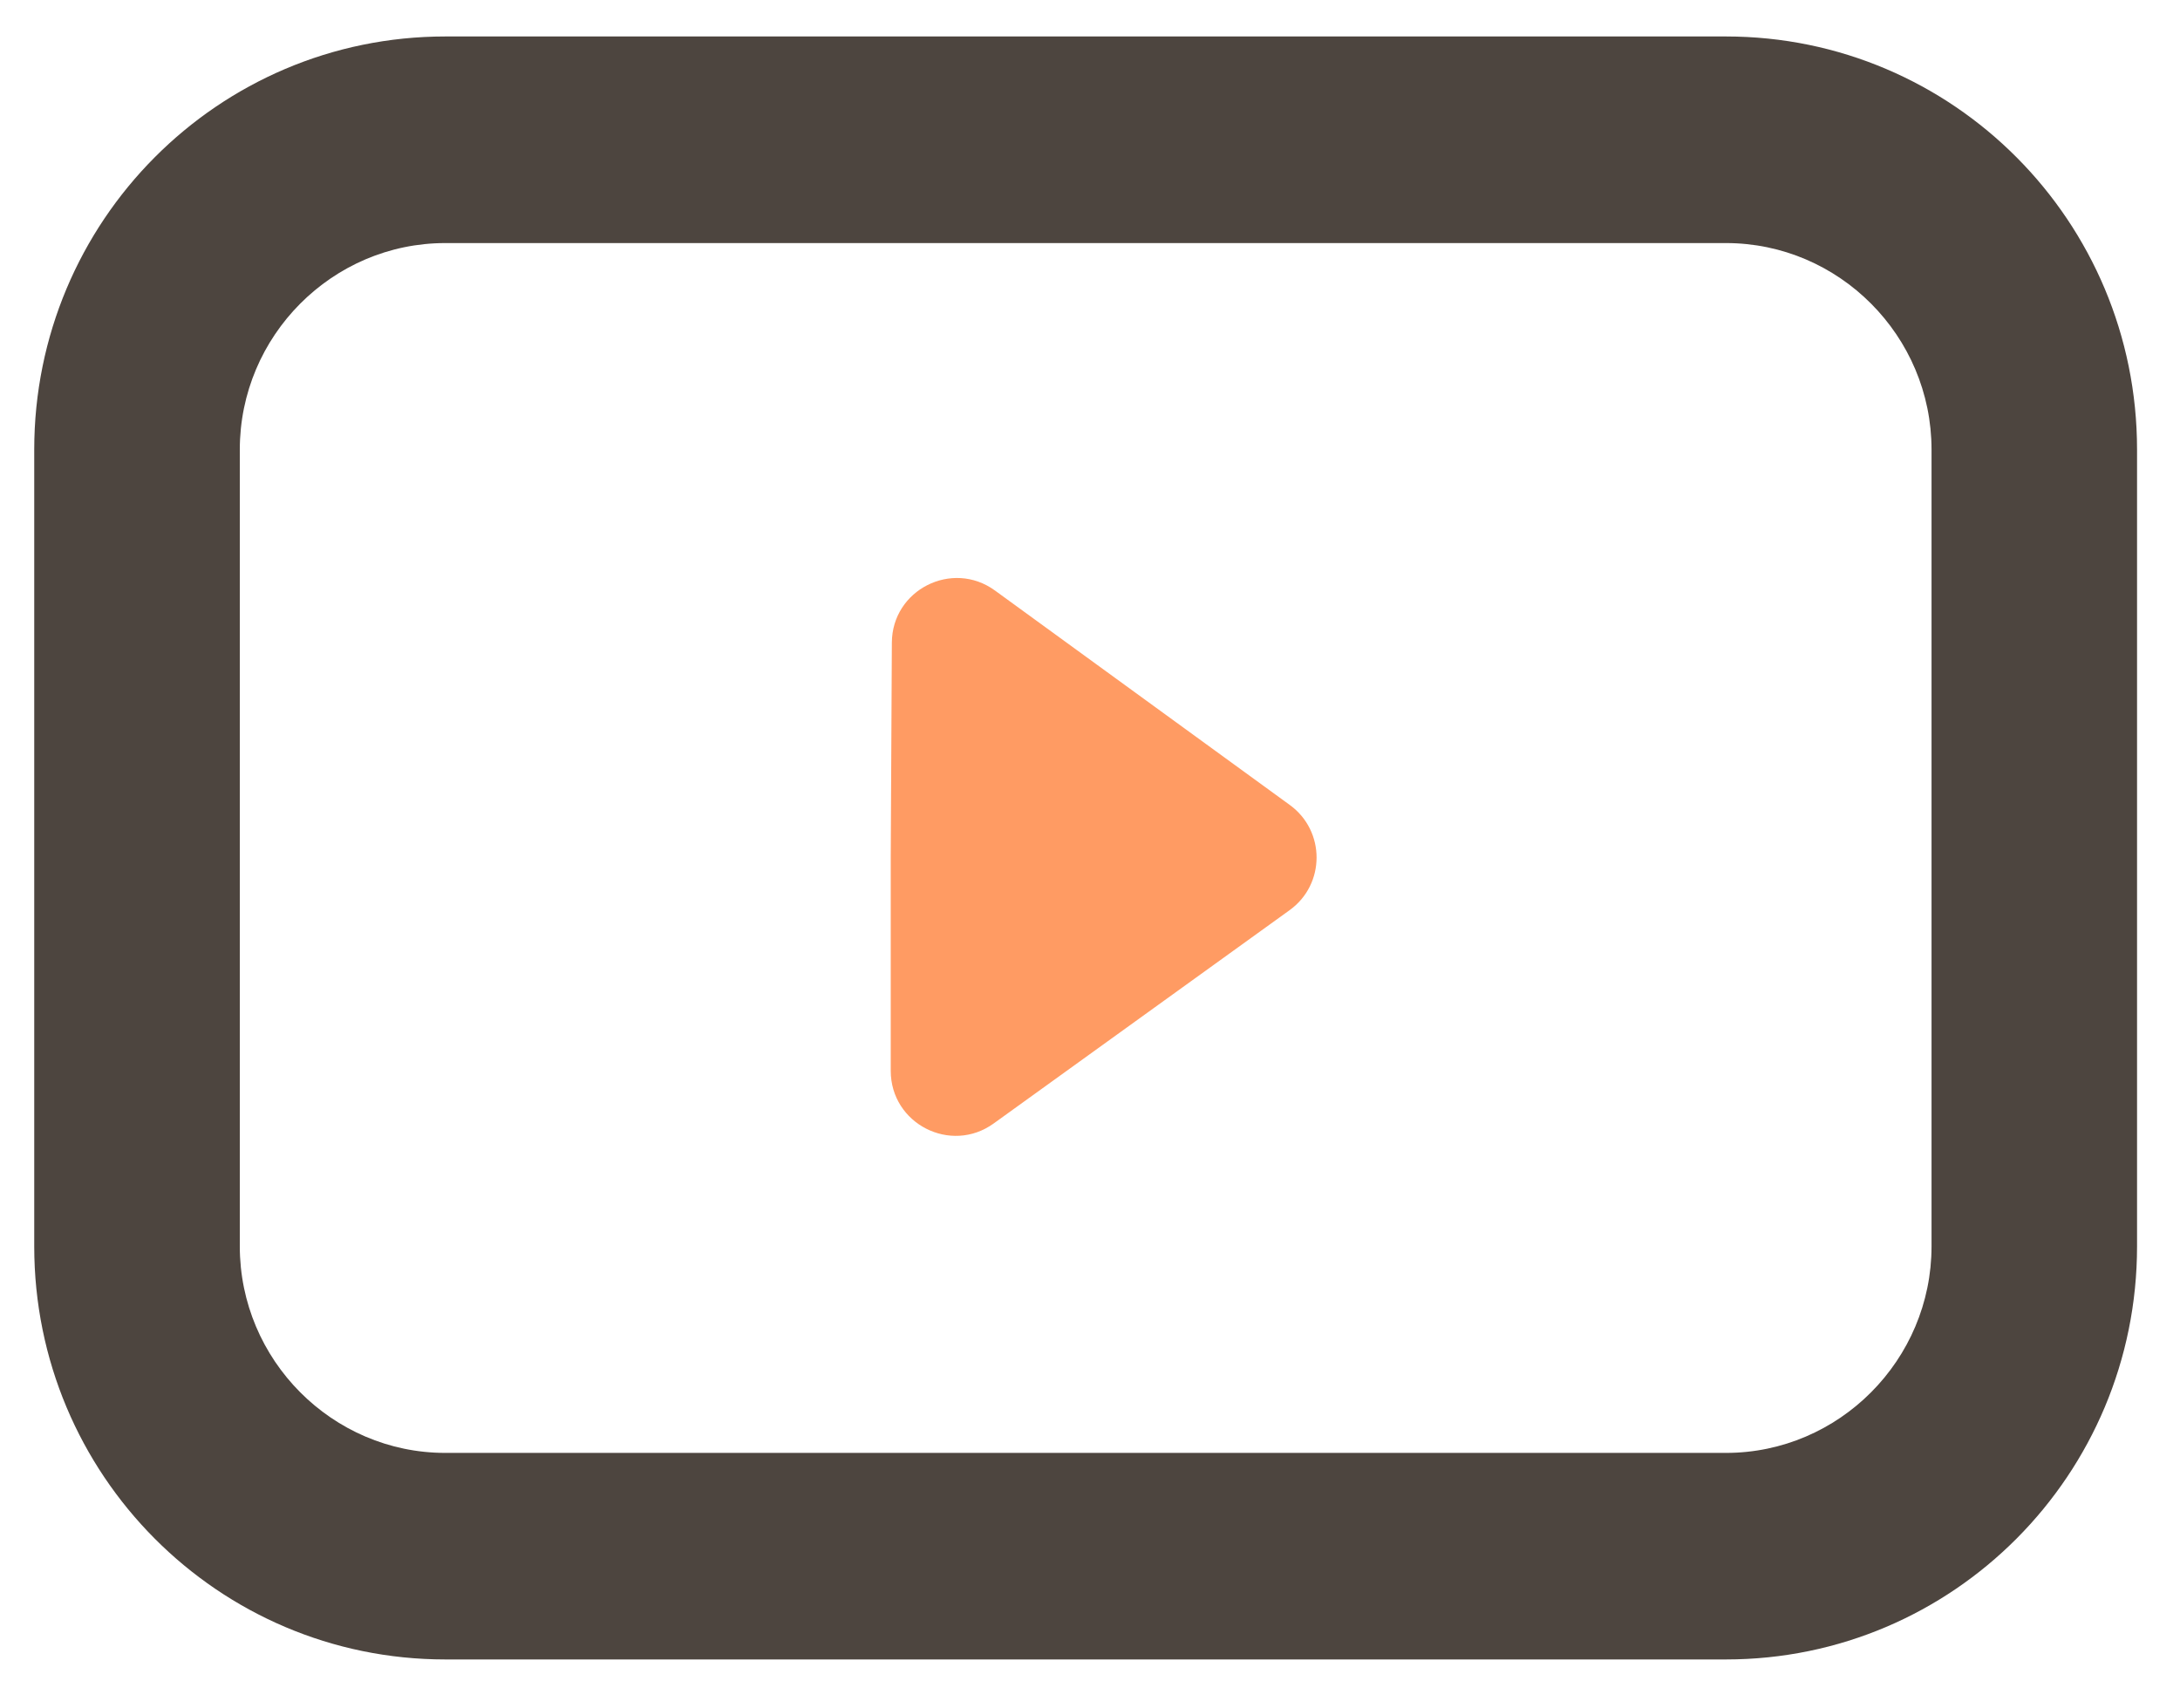 <svg width="37" height="29" viewBox="0 0 37 29" fill="none" xmlns="http://www.w3.org/2000/svg">
<path d="M21.892 13.665L16.887 10.024C16.161 9.496 15.141 10.011 15.137 10.909L15.118 14.559V18.177C15.118 19.076 16.136 19.597 16.865 19.071L21.888 15.45C22.497 15.011 22.498 14.106 21.892 13.665Z" fill="#FF9B63"/>
<path d="M29.294 4.126C31.213 4.126 32.783 5.703 32.783 7.632V21.157C32.783 23.085 31.213 24.663 29.294 24.663H7.558C5.639 24.663 4.07 23.085 4.07 21.157V7.632C4.07 5.703 5.639 4.126 7.558 4.126H29.294ZM29.294 0.619H7.558C3.703 0.619 0.581 3.757 0.581 7.632V21.157C0.581 25.031 3.703 28.169 7.558 28.169H29.294C33.149 28.169 36.271 25.031 36.271 21.157V7.632C36.271 3.757 33.149 0.619 29.294 0.619Z" fill="#4D453F"/>
</svg>
